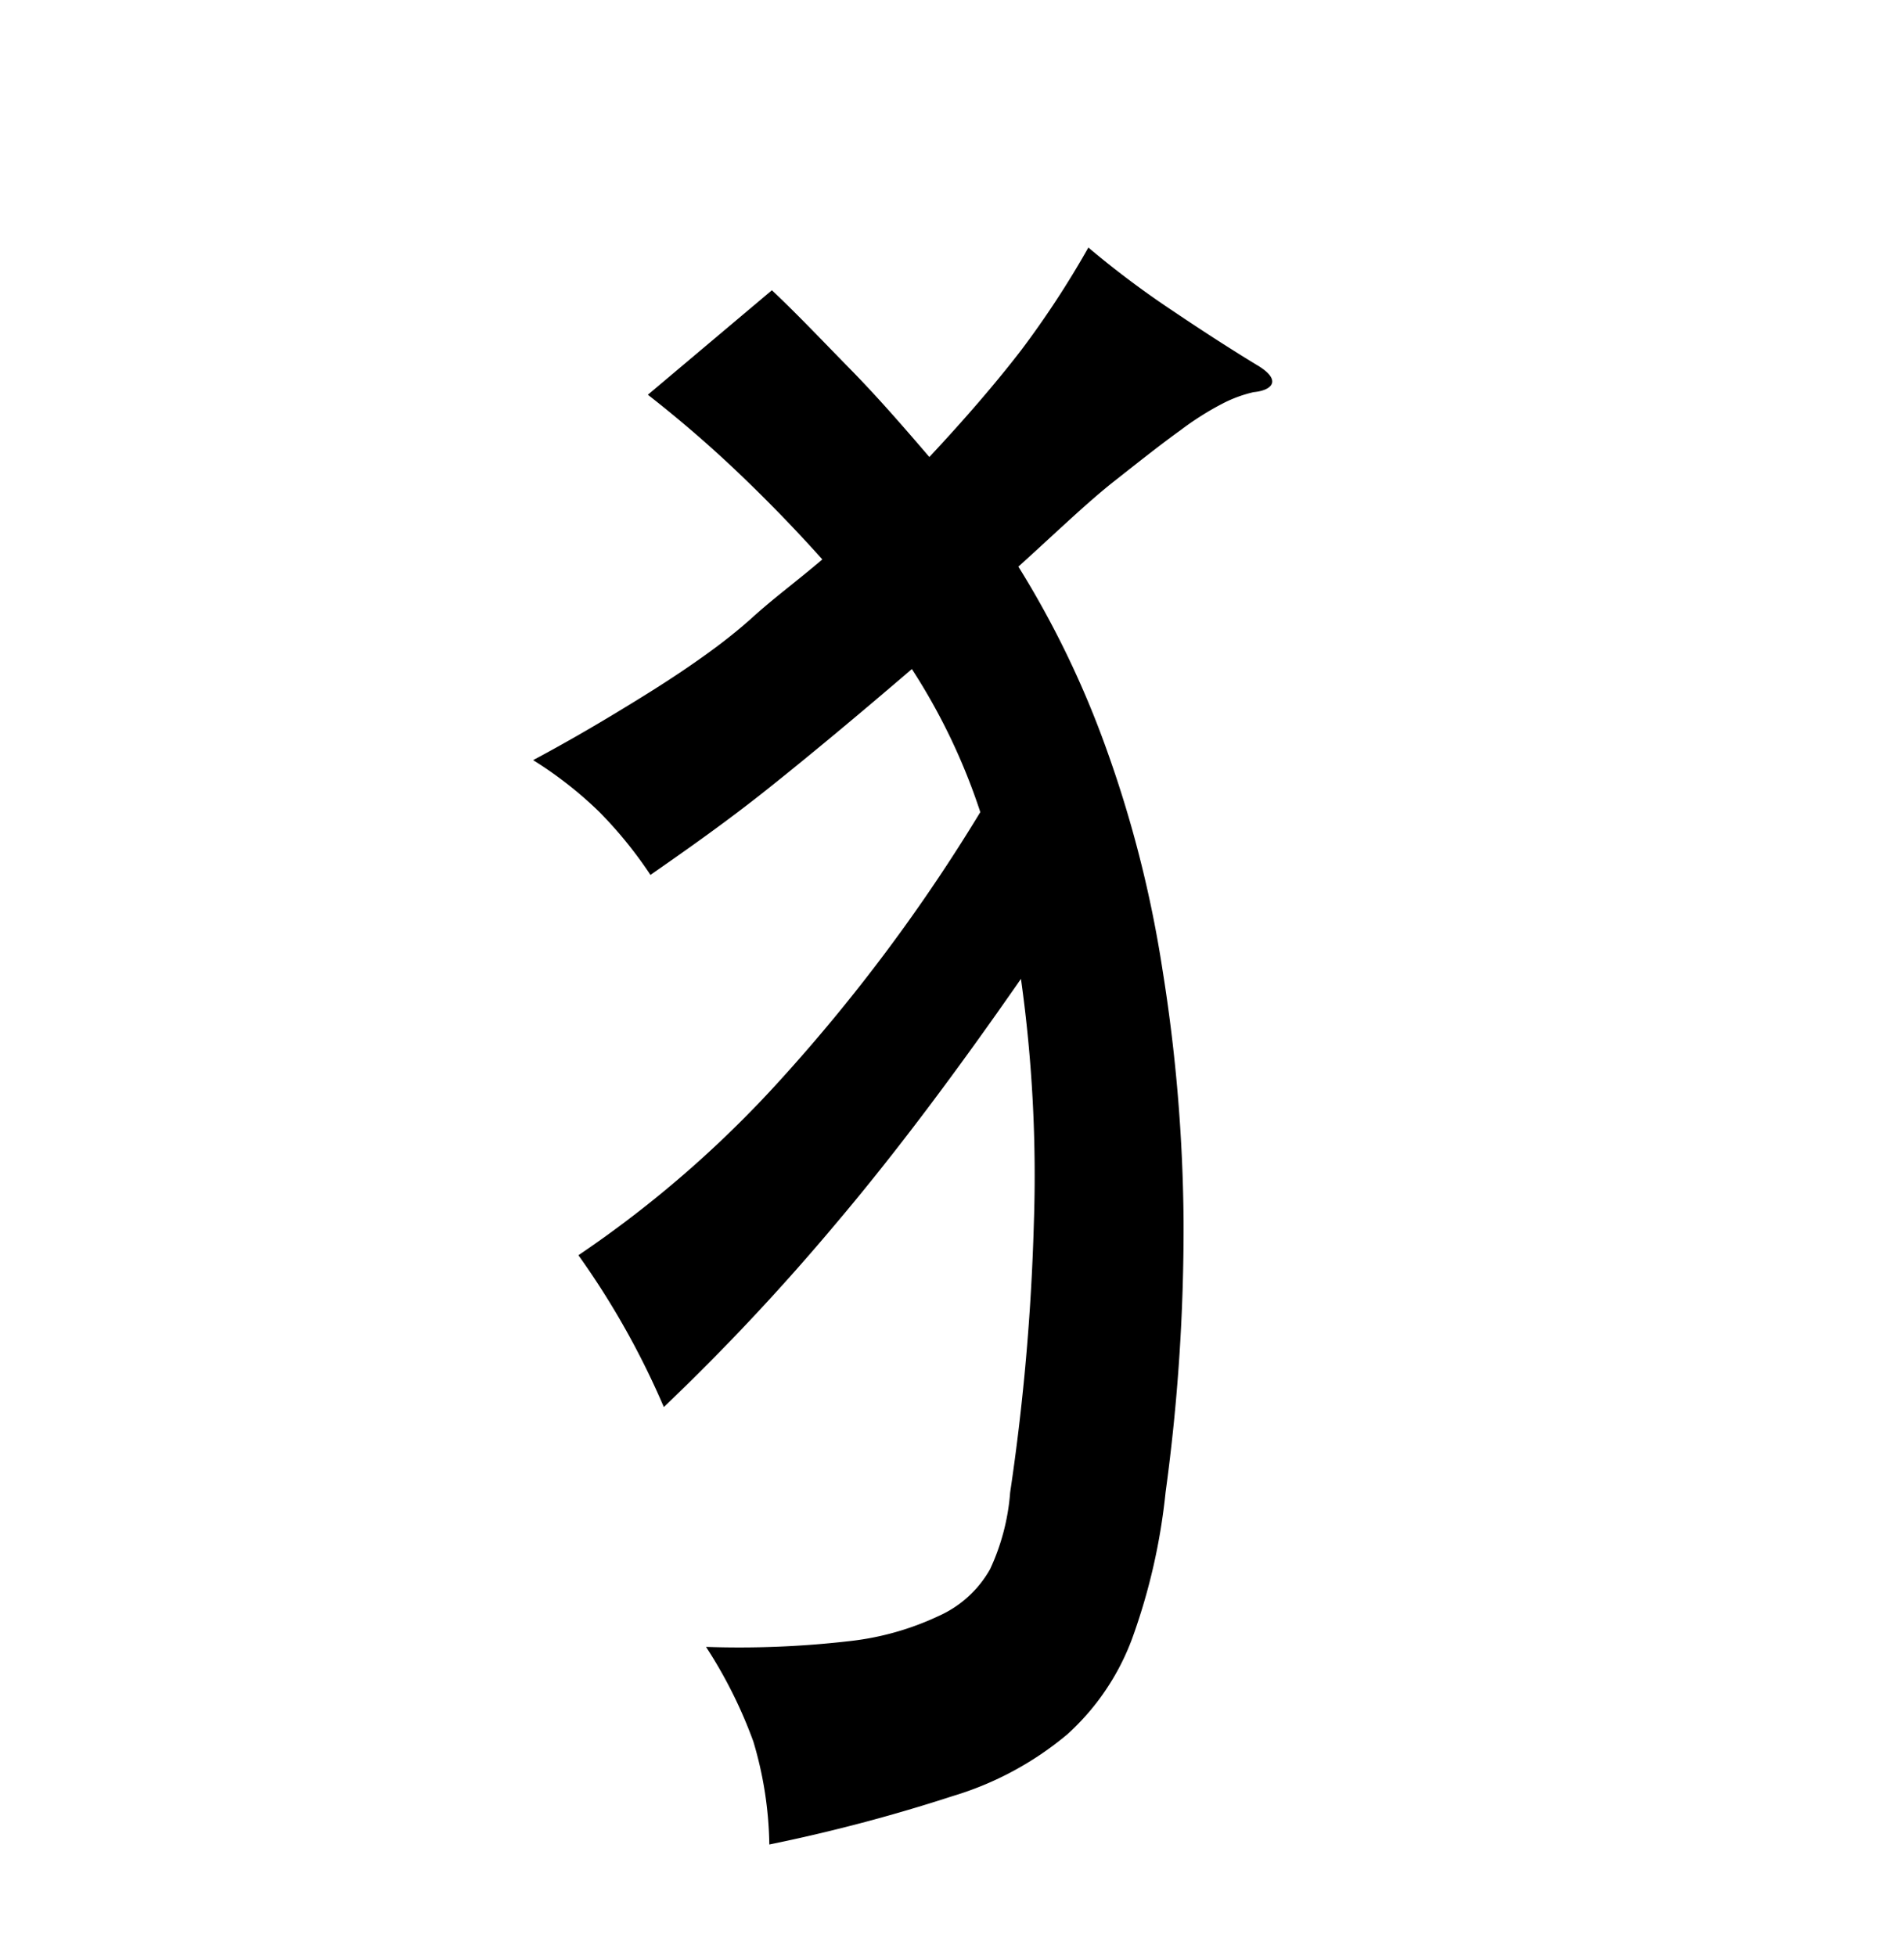 <svg xmlns="http://www.w3.org/2000/svg" viewBox="0 0 37 38"><title>radical</title><g id="radical-94" data-name="Layer 3"><path d="M17.72,13c-1.06.91-2,1.69-2.79,2.32S13.36,16.5,12.64,17a8.13,8.13,0,0,0-1-1.23,7.6,7.6,0,0,0-1.28-1c.58-.31,1.1-.61,1.58-.9s.95-.58,1.39-.88.88-.62,1.3-1,.87-.71,1.35-1.12c-.51-.57-1.06-1.14-1.66-1.71s-1.18-1.06-1.73-1.49L15,5.64c.48.45,1,1,1.53,1.54s1.05,1.14,1.53,1.7c.72-.77,1.31-1.46,1.78-2.07a18.2,18.2,0,0,0,1.31-2,18,18,0,0,0,1.64,1.23q.92.62,1.68,1.08c.19.12.27.23.25.32s-.15.16-.36.18a2.57,2.57,0,0,0-.56.2,5.65,5.65,0,0,0-.86.54c-.35.25-.78.59-1.3,1s-1.13,1-1.85,1.65a18.47,18.47,0,0,1,1.72,3.57,22.89,22.89,0,0,1,1.08,4.26A32.28,32.28,0,0,1,23,23.73,37.82,37.82,0,0,1,22.65,29,11.87,11.87,0,0,1,22,31.84a4.72,4.72,0,0,1-1.26,1.86,6.26,6.26,0,0,1-2.23,1.2,32.62,32.62,0,0,1-3.56.94,7.31,7.31,0,0,0-.31-2A9,9,0,0,0,13.72,32a18.61,18.61,0,0,0,2.77-.11,5.47,5.47,0,0,0,1.75-.49,2.15,2.15,0,0,0,1-.91A4.29,4.29,0,0,0,19.63,29a43.92,43.92,0,0,0,.46-5.21,27.5,27.5,0,0,0-.25-4.77c-1.25,1.8-2.44,3.39-3.6,4.76a43.79,43.79,0,0,1-3.34,3.56,15.68,15.68,0,0,0-1.66-2.95A21.6,21.6,0,0,0,15.15,21a33.78,33.78,0,0,0,3.9-5.22A11.93,11.93,0,0,0,17.72,13Z"/></g></svg>